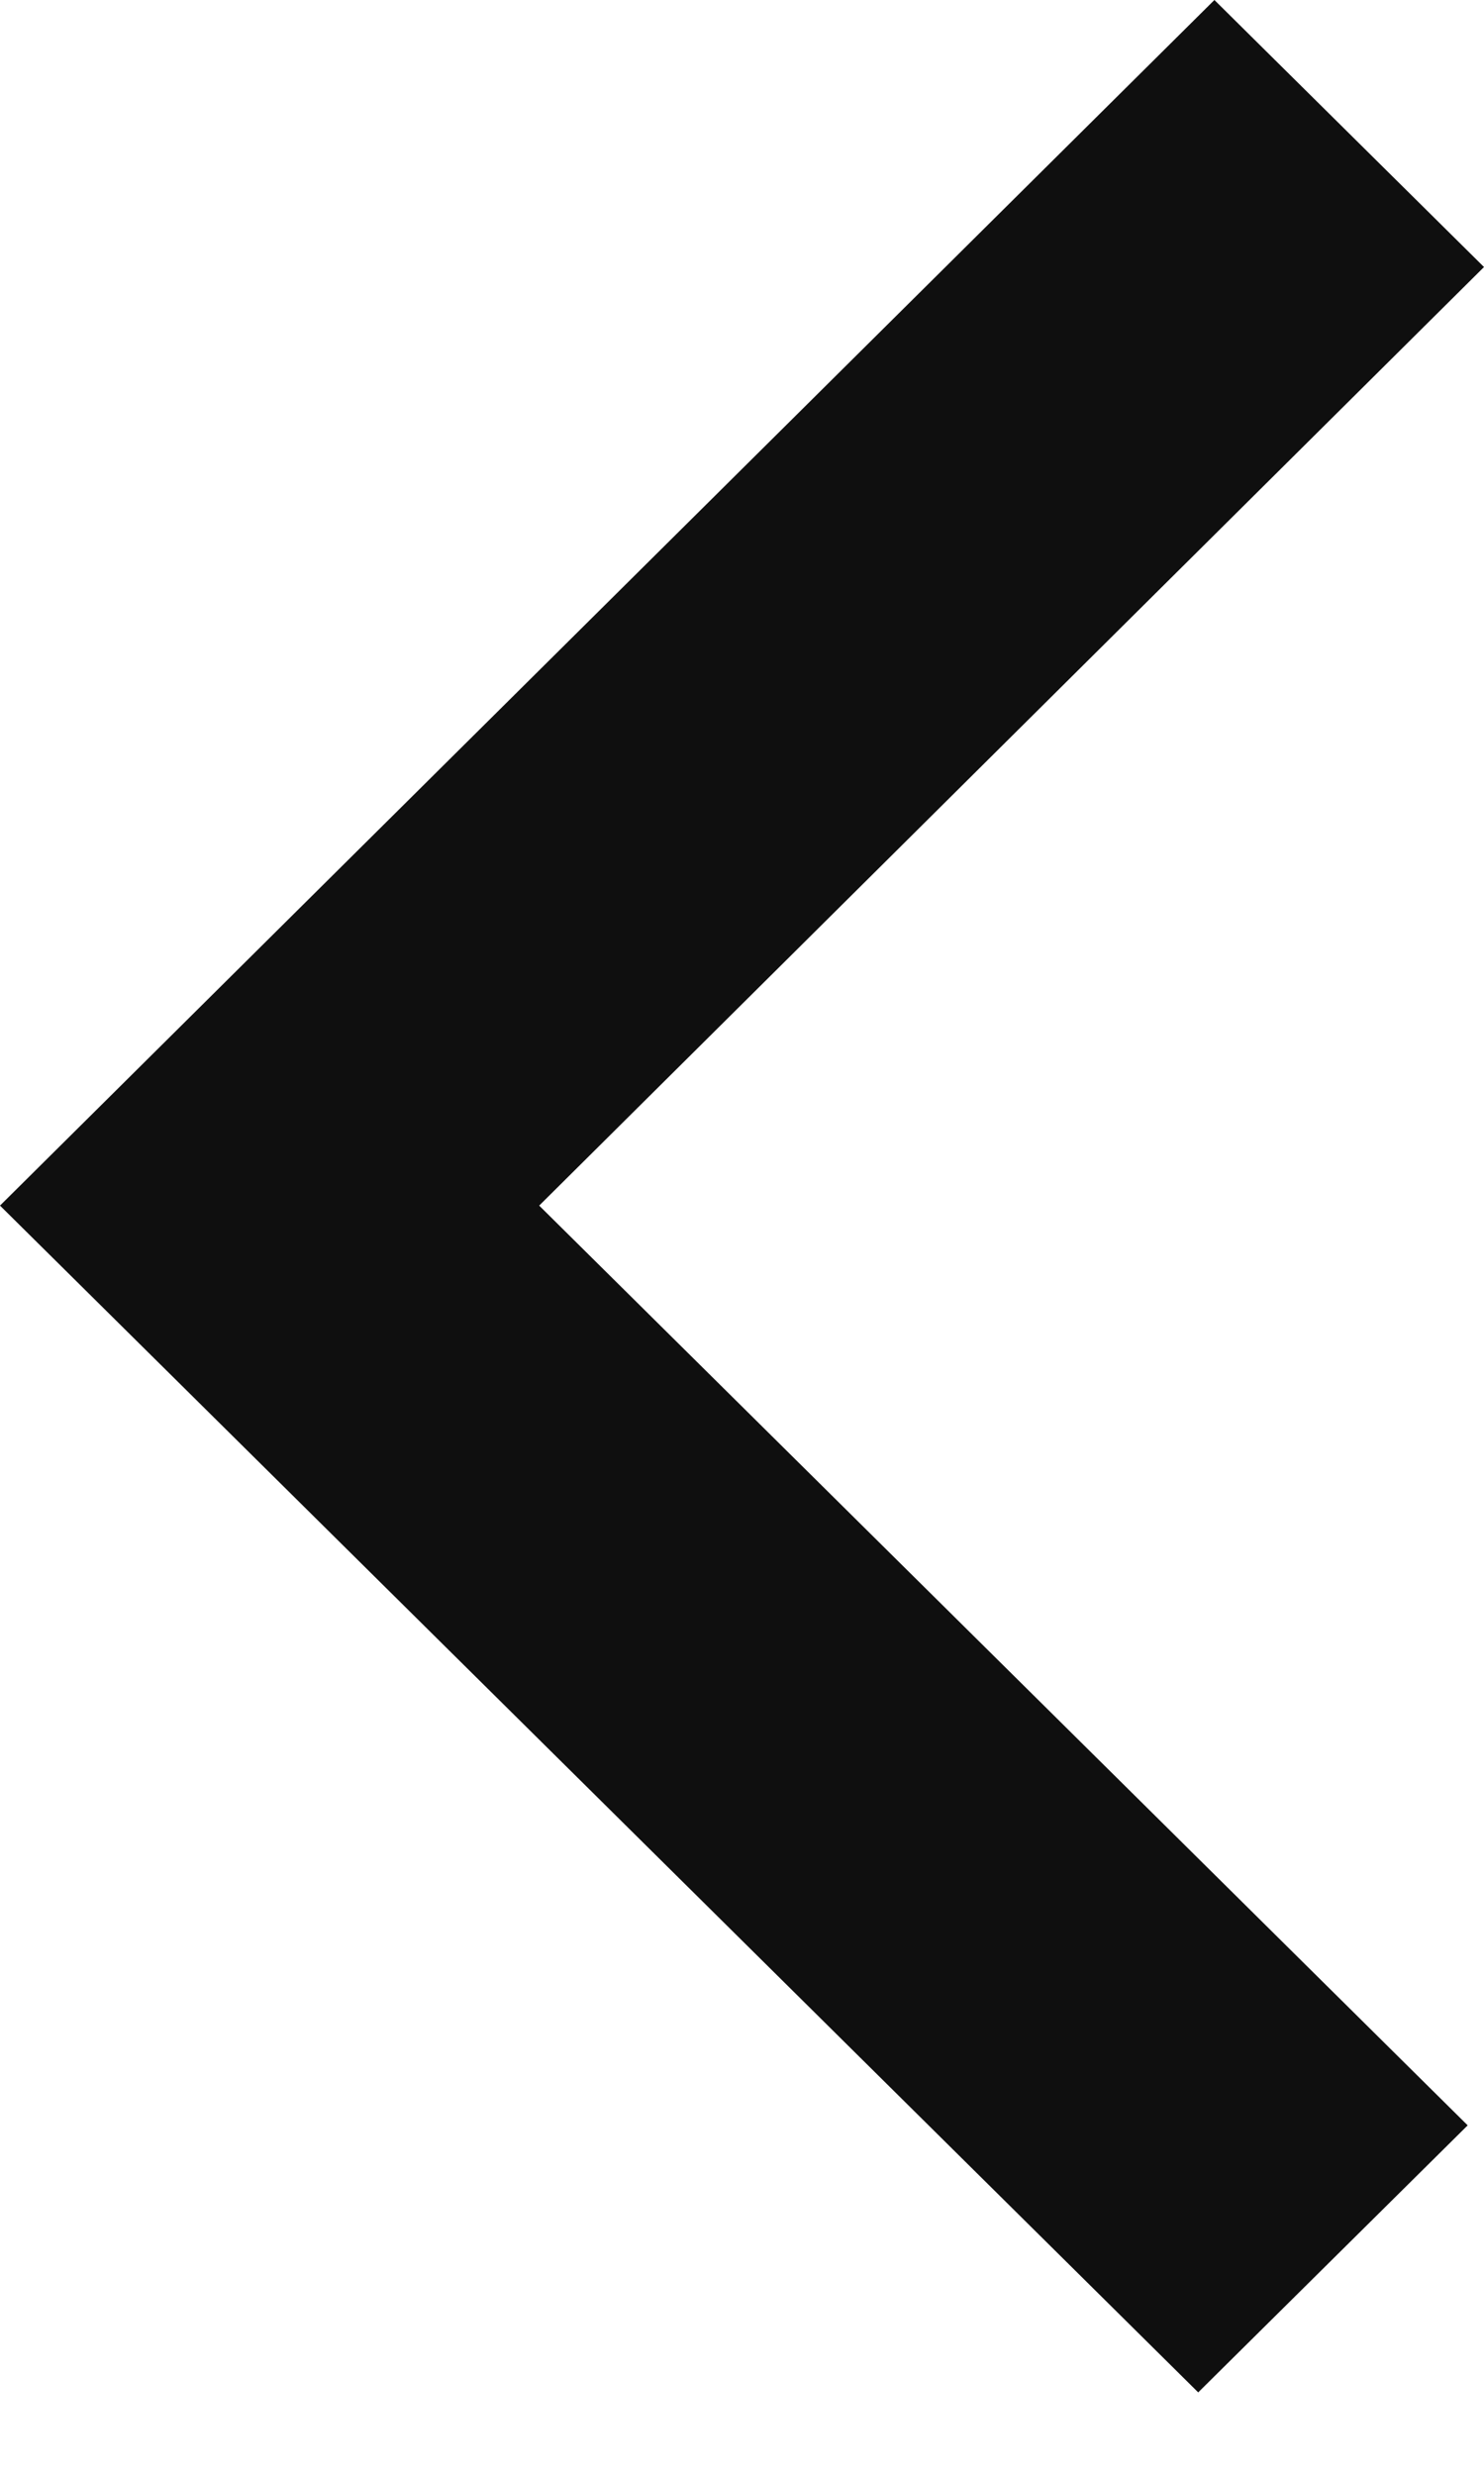 <?xml version="1.0" encoding="UTF-8"?>
<svg width="12px" height="20px" viewBox="0 0 12 20" version="1.1" xmlns="http://www.w3.org/2000/svg" xmlns:xlink="http://www.w3.org/1999/xlink">
    <!-- Generator: Sketch 51.3 (57544) - http://www.bohemiancoding.com/sketch -->
    <title>Chev Right</title>
    <desc>Created with Sketch.</desc>
    <defs></defs>
    <g id="Home" stroke="none" stroke-width="1" fill="none" fill-rule="evenodd">
        <g id="Text_Page" transform="translate(-1560, -1414)" fill="#0F0F0F">
            <g id="Group-2" transform="translate(1538, 1337)">
                <g id="Group-Copy" transform="translate(28.5, 86.5) scale(-1, 1) translate(-28.5, -86.5) translate(0, 58)">
                    <polygon id="Chev-Right" transform="translate(29, 28.667) rotate(-90) translate(-29, -28.667) " points="28.924 34.667 19.333 24.978 21.491 22.799 28.924 30.307 36.509 22.667 38.667 24.847"></polygon>
                </g>
            </g>
        </g>
    </g>
</svg>
